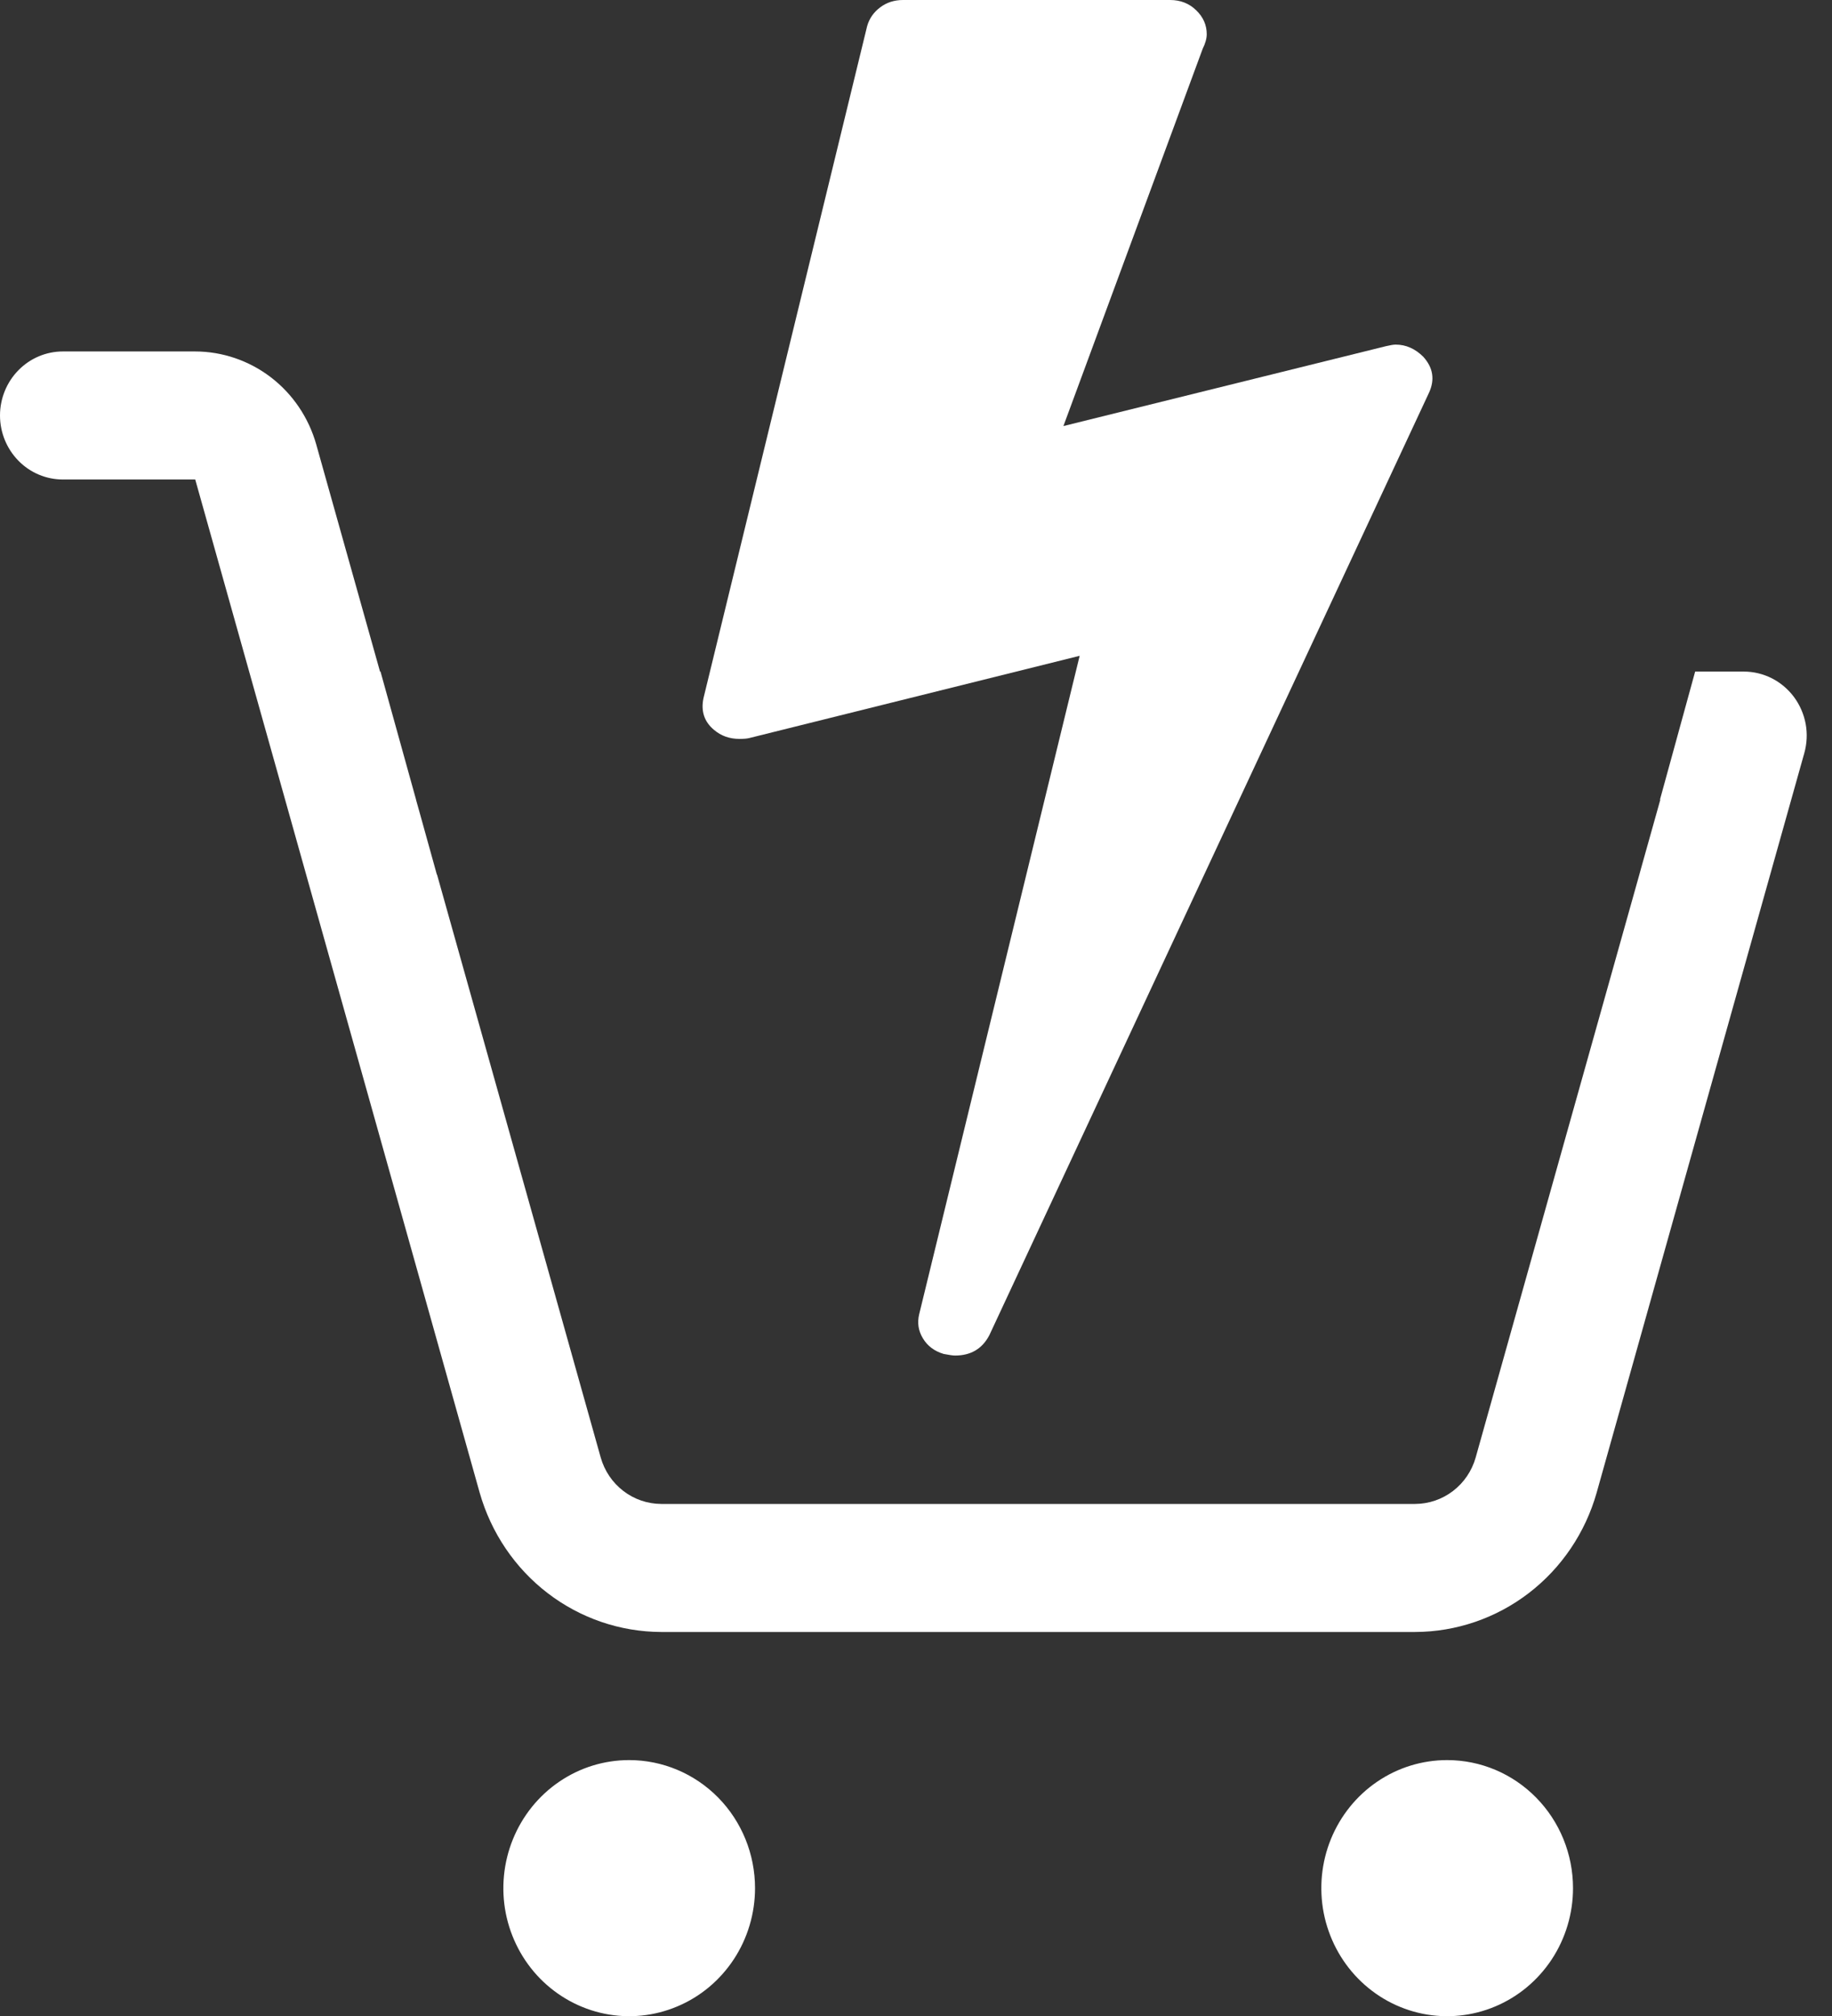 <svg width="30" height="33" viewBox="0 0 30 33" fill="none" xmlns="http://www.w3.org/2000/svg">
<rect x="0" y="0" width="30" height="33" fill="#333333" stroke="none"/>
<path fill-rule="evenodd" clip-rule="evenodd" d="M12.017 32.071C12.243 31.727 12.364 31.321 12.364 30.907C12.364 30.351 12.147 29.818 11.761 29.425C11.374 29.032 10.85 28.811 10.303 28.811C9.896 28.811 9.498 28.933 9.159 29.164C8.82 29.394 8.556 29.722 8.4 30.105C8.244 30.488 8.203 30.909 8.282 31.316C8.362 31.722 8.558 32.096 8.846 32.389C9.135 32.682 9.502 32.882 9.902 32.963C10.301 33.044 10.716 33.002 11.092 32.843C11.469 32.685 11.79 32.416 12.017 32.071ZM22.553 29.164C22.892 28.933 23.291 28.811 23.698 28.811C24.245 28.811 24.769 29.032 25.155 29.425C25.542 29.818 25.759 30.351 25.759 30.907C25.759 31.321 25.638 31.727 25.412 32.071C25.185 32.416 24.863 32.685 24.487 32.843C24.11 33.002 23.696 33.044 23.296 32.963C22.896 32.882 22.529 32.682 22.241 32.389C21.953 32.096 21.757 31.722 21.677 31.316C21.598 30.909 21.638 30.488 21.794 30.105C21.95 29.722 22.214 29.394 22.553 29.164ZM26.146 24.434L29.546 12.329C29.59 12.173 29.598 12.009 29.569 11.85C29.539 11.69 29.474 11.54 29.378 11.41C29.282 11.281 29.158 11.176 29.015 11.103C28.872 11.031 28.715 10.993 28.555 10.993H27.759L27.183 13.089H27.189L26.871 14.222L26.845 14.317H26.845L24.165 23.858C24.103 24.077 23.973 24.269 23.794 24.406C23.615 24.543 23.398 24.617 23.174 24.618H10.828C10.604 24.617 10.386 24.543 10.208 24.406C10.029 24.269 9.899 24.077 9.837 23.858L7.157 14.317H7.154L6.873 13.306L6.812 13.089H6.813L6.231 10.993H6.223L5.178 7.273C5.054 6.836 4.794 6.451 4.437 6.177C4.079 5.903 3.644 5.754 3.197 5.753H1.03C0.757 5.753 0.495 5.863 0.302 6.06C0.109 6.256 0 6.523 0 6.801C0 7.079 0.109 7.345 0.302 7.542C0.495 7.739 0.757 7.849 1.03 7.849H3.197L4.45 12.31C4.454 12.323 4.457 12.336 4.461 12.349L7.855 24.434C8.042 25.09 8.432 25.667 8.968 26.078C9.504 26.489 10.156 26.712 10.828 26.714H23.174C23.845 26.712 24.498 26.489 25.034 26.078C25.57 25.667 25.96 25.09 26.146 24.434Z" fill="white"/>
<path d="M23.308 5.841C23.175 5.708 23.023 5.641 22.855 5.641C22.819 5.641 22.766 5.65 22.694 5.667L17.414 6.974L19.694 0.8C19.738 0.711 19.761 0.631 19.761 0.56C19.761 0.409 19.703 0.278 19.587 0.167C19.472 0.055 19.329 0 19.161 0H14.787C14.645 0 14.52 0.04 14.414 0.12C14.307 0.2 14.236 0.302 14.2 0.427L11.52 11.428C11.475 11.641 11.533 11.815 11.693 11.948C11.809 12.046 11.946 12.095 12.107 12.095C12.178 12.095 12.231 12.091 12.267 12.082L17.68 10.735L15.053 21.509C15.018 21.652 15.038 21.785 15.114 21.909C15.189 22.034 15.303 22.118 15.454 22.163C15.543 22.18 15.605 22.189 15.64 22.189C15.898 22.189 16.085 22.078 16.201 21.856L23.401 6.428C23.499 6.214 23.468 6.019 23.308 5.841Z" fill="white"/>
</svg>
